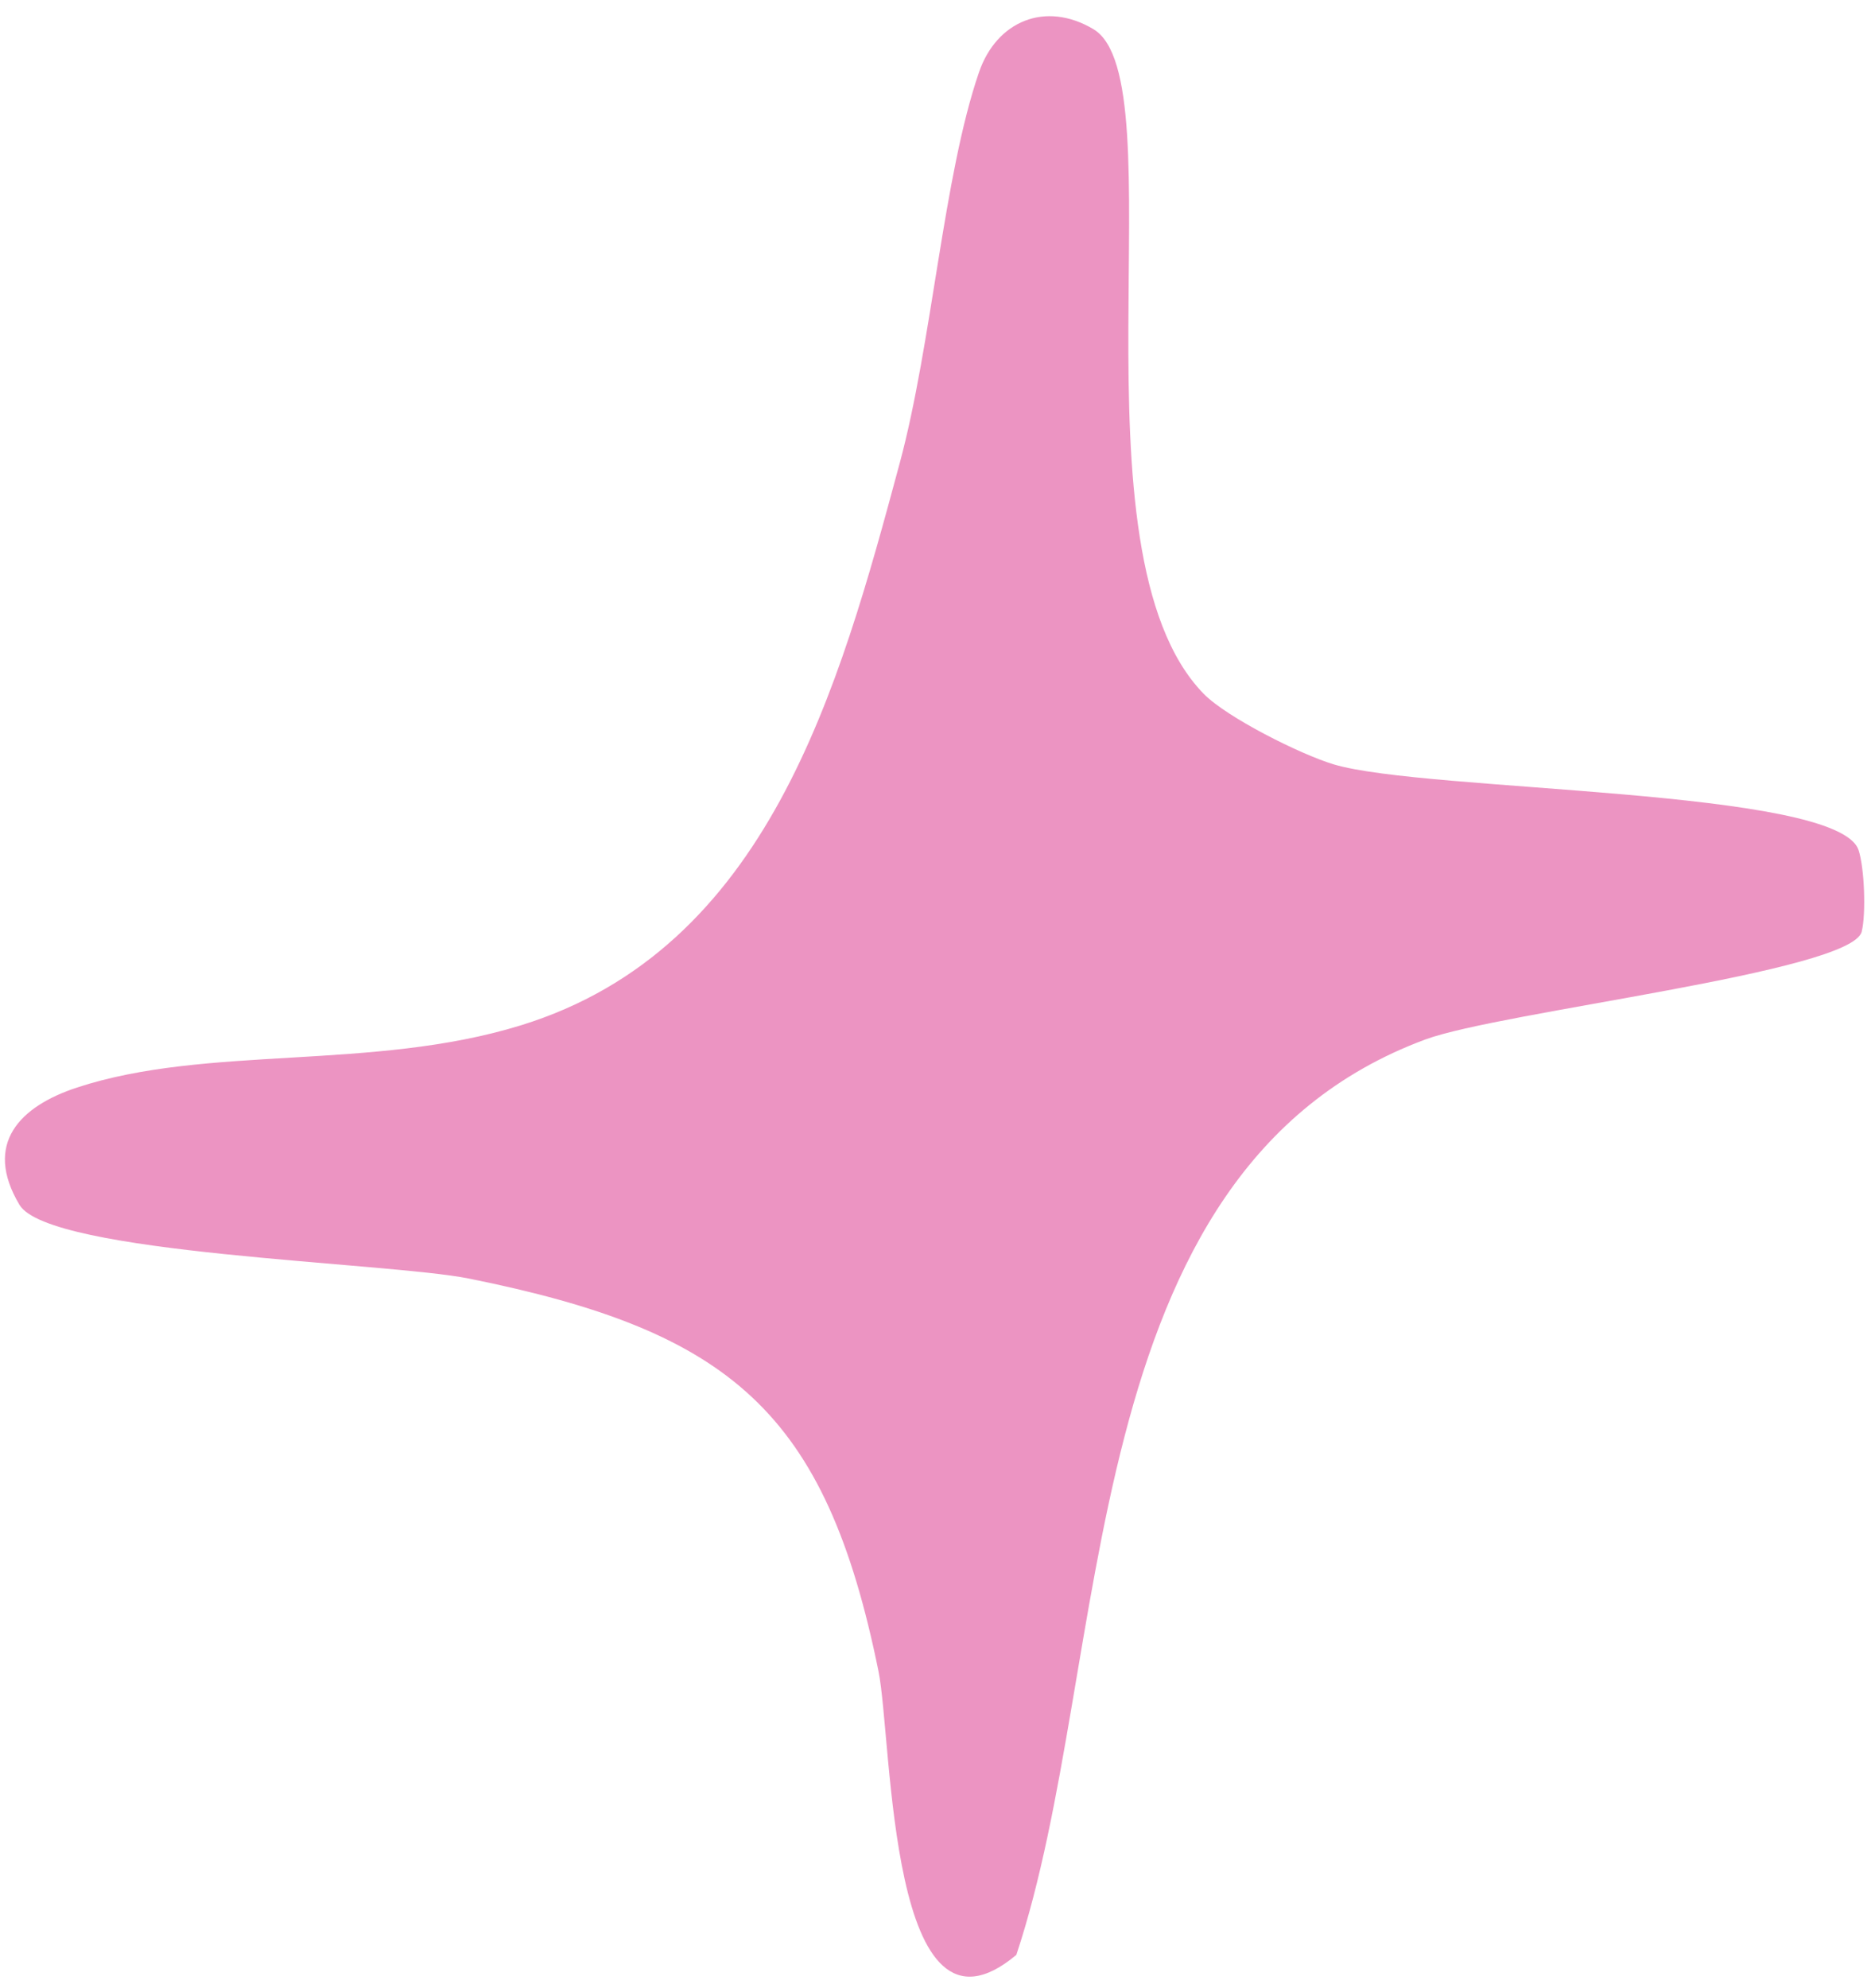 <?xml version="1.0" encoding="UTF-8"?> <svg xmlns="http://www.w3.org/2000/svg" width="80" height="85" viewBox="0 0 80 85" fill="none"><path d="M51.467 29.662C52.45 30.668 55.594 32.248 57.024 32.678C60.969 33.864 78.579 33.692 79.467 36.341C79.72 37.098 79.793 39.062 79.602 39.831C79.169 41.564 64.164 43.244 60.934 44.444C45.78 50.073 47.645 71.012 43.456 83.576C37.983 88.169 38.167 74.428 37.561 71.444C35.303 60.331 31.222 56.911 20.057 54.663C16.562 53.959 2.096 53.629 0.833 51.51C-0.733 48.883 0.865 47.293 3.29 46.496C8.849 44.667 15.925 45.792 22.266 43.837C32.837 40.579 35.865 29.463 38.469 19.804C39.849 14.687 40.338 7.509 41.86 3.089C42.612 0.902 44.697 0.025 46.751 1.246C50.398 3.415 45.52 23.576 51.467 29.662Z" fill="#EC94C2"></path></svg> 